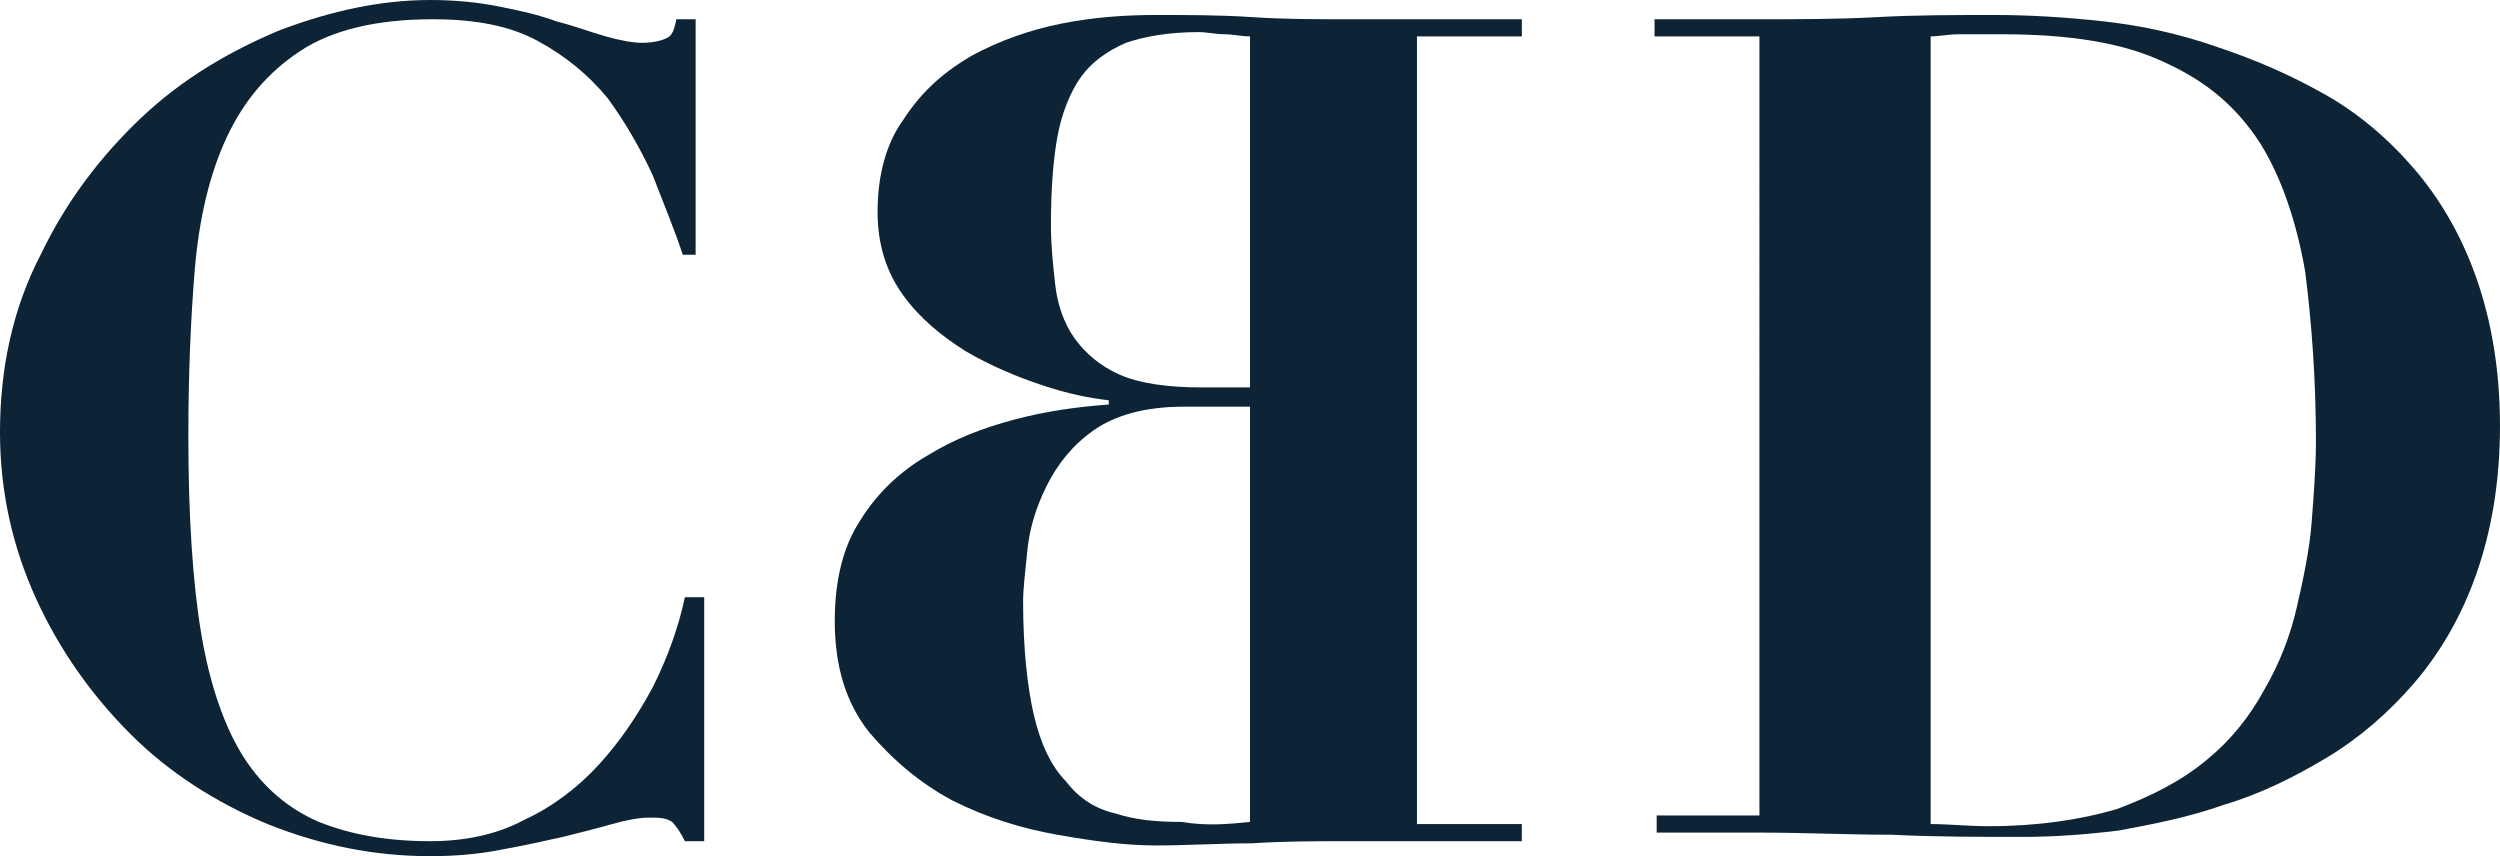 <?xml version="1.0" encoding="utf-8"?>
<!-- Generator: Adobe Illustrator 28.2.0, SVG Export Plug-In . SVG Version: 6.00 Build 0)  -->
<svg version="1.1" id="Layer_1" xmlns="http://www.w3.org/2000/svg" xmlns:xlink="http://www.w3.org/1999/xlink" x="0px" y="0px"
	 viewBox="0 0 116.8 40" style="enable-background:new 0 0 116.8 40;" xml:space="preserve">
<style type="text/css">
	.st0{fill:#0C2436;}
</style>
<g>
	<g>
		<path class="st0" d="M31.9,11.9c-0.4-1.2-0.9-2.4-1.4-3.7c-0.6-1.3-1.3-2.5-2.1-3.6c-0.9-1.1-2-2-3.3-2.7s-2.9-1-4.9-1
			c-2.6,0-4.7,0.5-6.2,1.5s-2.6,2.3-3.4,4c-0.8,1.7-1.3,3.8-1.5,6.2s-0.3,5-0.3,7.8c0,3.7,0.2,6.8,0.6,9.2c0.4,2.4,1.1,4.4,2,5.8
			c0.9,1.4,2.1,2.4,3.5,3c1.5,0.6,3.2,0.9,5.2,0.9c1.6,0,3.1-0.3,4.4-1c1.3-0.6,2.5-1.5,3.5-2.6s1.8-2.3,2.5-3.6
			c0.7-1.4,1.2-2.8,1.5-4.2h0.9v11.4H32c-0.2-0.4-0.4-0.7-0.6-0.9c-0.3-0.2-0.6-0.2-1.1-0.2c-0.4,0-1,0.1-1.7,0.3s-1.5,0.4-2.3,0.6
			c-0.9,0.2-1.8,0.4-2.9,0.6c-1,0.2-2.1,0.3-3.3,0.3c-2.6,0-5.1-0.5-7.6-1.5c-2.4-1-4.6-2.4-6.4-4.2S2.8,30.4,1.7,28S0,23,0,20.2
			c0-3,0.6-5.8,1.9-8.3c1.2-2.5,2.8-4.6,4.7-6.4s4.1-3.1,6.5-4.1c2.4-0.9,4.7-1.4,7-1.4c1.1,0,2.2,0.1,3.2,0.3S25.2,0.7,26,1
			c0.8,0.2,1.6,0.5,2.3,0.7C29,1.9,29.6,2,30,2c0.5,0,0.9-0.1,1.1-0.2c0.3-0.1,0.4-0.4,0.5-0.9h0.9v11H31.9z"/>
	</g>
	<g>
		<path class="st0" d="M77.3,1.7V0.9h4.9c1.8,0,3.7,0,5.5-0.1s3.7-0.1,5.5-0.1c1.6,0,3.3,0.1,5.1,0.3c1.8,0.2,3.6,0.6,5.3,1.2
			c1.8,0.6,3.4,1.3,5,2.2s3,2.1,4.2,3.5s2.2,3.1,2.9,5.1c0.7,2,1.1,4.3,1.1,6.9s-0.4,4.9-1.1,6.9s-1.7,3.7-2.9,5.1
			c-1.2,1.4-2.6,2.6-4.1,3.5s-3.1,1.7-4.8,2.2c-1.7,0.6-3.3,0.9-4.9,1.2c-1.6,0.2-3.1,0.3-4.5,0.3c-2,0-4.1,0-6.1-0.1
			c-2,0-4.1-0.1-6.1-0.1h-4.9v-0.8h4.8V1.7H77.3z M92.9,38.6c2.3,0,4.3-0.3,6-0.8c1.6-0.6,3-1.3,4.2-2.3c1.1-0.9,2-2,2.7-3.3
			c0.7-1.2,1.2-2.5,1.5-3.8s0.6-2.7,0.7-4s0.2-2.6,0.2-3.8c0-2.9-0.2-5.5-0.5-7.9c-0.4-2.3-1.1-4.4-2.1-6c-1.1-1.7-2.5-2.9-4.5-3.8
			c-1.9-0.9-4.4-1.3-7.6-1.3c-0.7,0-1.4,0-1.9,0c-0.6,0-1,0.1-1.4,0.1v36.8C91,38.5,92,38.6,92.9,38.6"/>
	</g>
	<g>
		<path class="st0" d="M66.2,1.7v36.8h4.9v0.8H63c-1.5,0-3,0-4.5,0.1c-1.5,0-3,0.1-4.5,0.1c-1.4,0-2.9-0.2-4.6-0.5
			c-1.7-0.3-3.3-0.8-4.9-1.6c-1.5-0.8-2.8-1.9-3.9-3.2C39.5,32.8,39,31.1,39,29c0-1.9,0.4-3.5,1.2-4.7c0.8-1.3,1.9-2.3,3.1-3
			c1.3-0.8,2.6-1.3,4.1-1.7c1.5-0.4,3-0.6,4.4-0.7v-0.2c-0.9-0.1-1.9-0.3-3.1-0.7c-1.2-0.4-2.4-0.9-3.6-1.6
			c-1.1-0.7-2.1-1.5-2.9-2.6c-0.8-1.1-1.2-2.4-1.2-3.9c0-1.7,0.4-3.2,1.2-4.3c0.9-1.4,2-2.3,3.2-3c1.3-0.7,2.7-1.2,4.2-1.5
			s3-0.4,4.4-0.4c1.5,0,3,0,4.5,0.1s3,0.1,4.5,0.1h8.1v0.8C71.1,1.7,66.2,1.7,66.2,1.7z M58.4,38.4V19h-3.1c-1.8,0-3.2,0.4-4.2,1.1
			s-1.7,1.6-2.2,2.6s-0.8,2-0.9,3c-0.1,1-0.2,1.8-0.2,2.4c0,2.2,0.2,4,0.5,5.3s0.8,2.4,1.5,3.1c0.6,0.8,1.4,1.3,2.3,1.5
			c0.9,0.3,1.9,0.4,3.1,0.4C56.4,38.6,57.4,38.5,58.4,38.4 M58.4,18.3V1.7c-0.4,0-0.8-0.1-1.2-0.1S56.4,1.5,56,1.5
			c-1.4,0-2.5,0.2-3.4,0.5c-0.9,0.4-1.6,0.9-2.1,1.6s-0.9,1.7-1.1,2.8c-0.2,1.1-0.3,2.5-0.3,4.1c0,1,0.1,1.9,0.2,2.8
			c0.1,0.9,0.4,1.8,0.9,2.5s1.2,1.3,2.1,1.7c0.9,0.4,2.2,0.6,3.8,0.6h2.3V18.3z"/>
	</g>
</g>
</svg>
